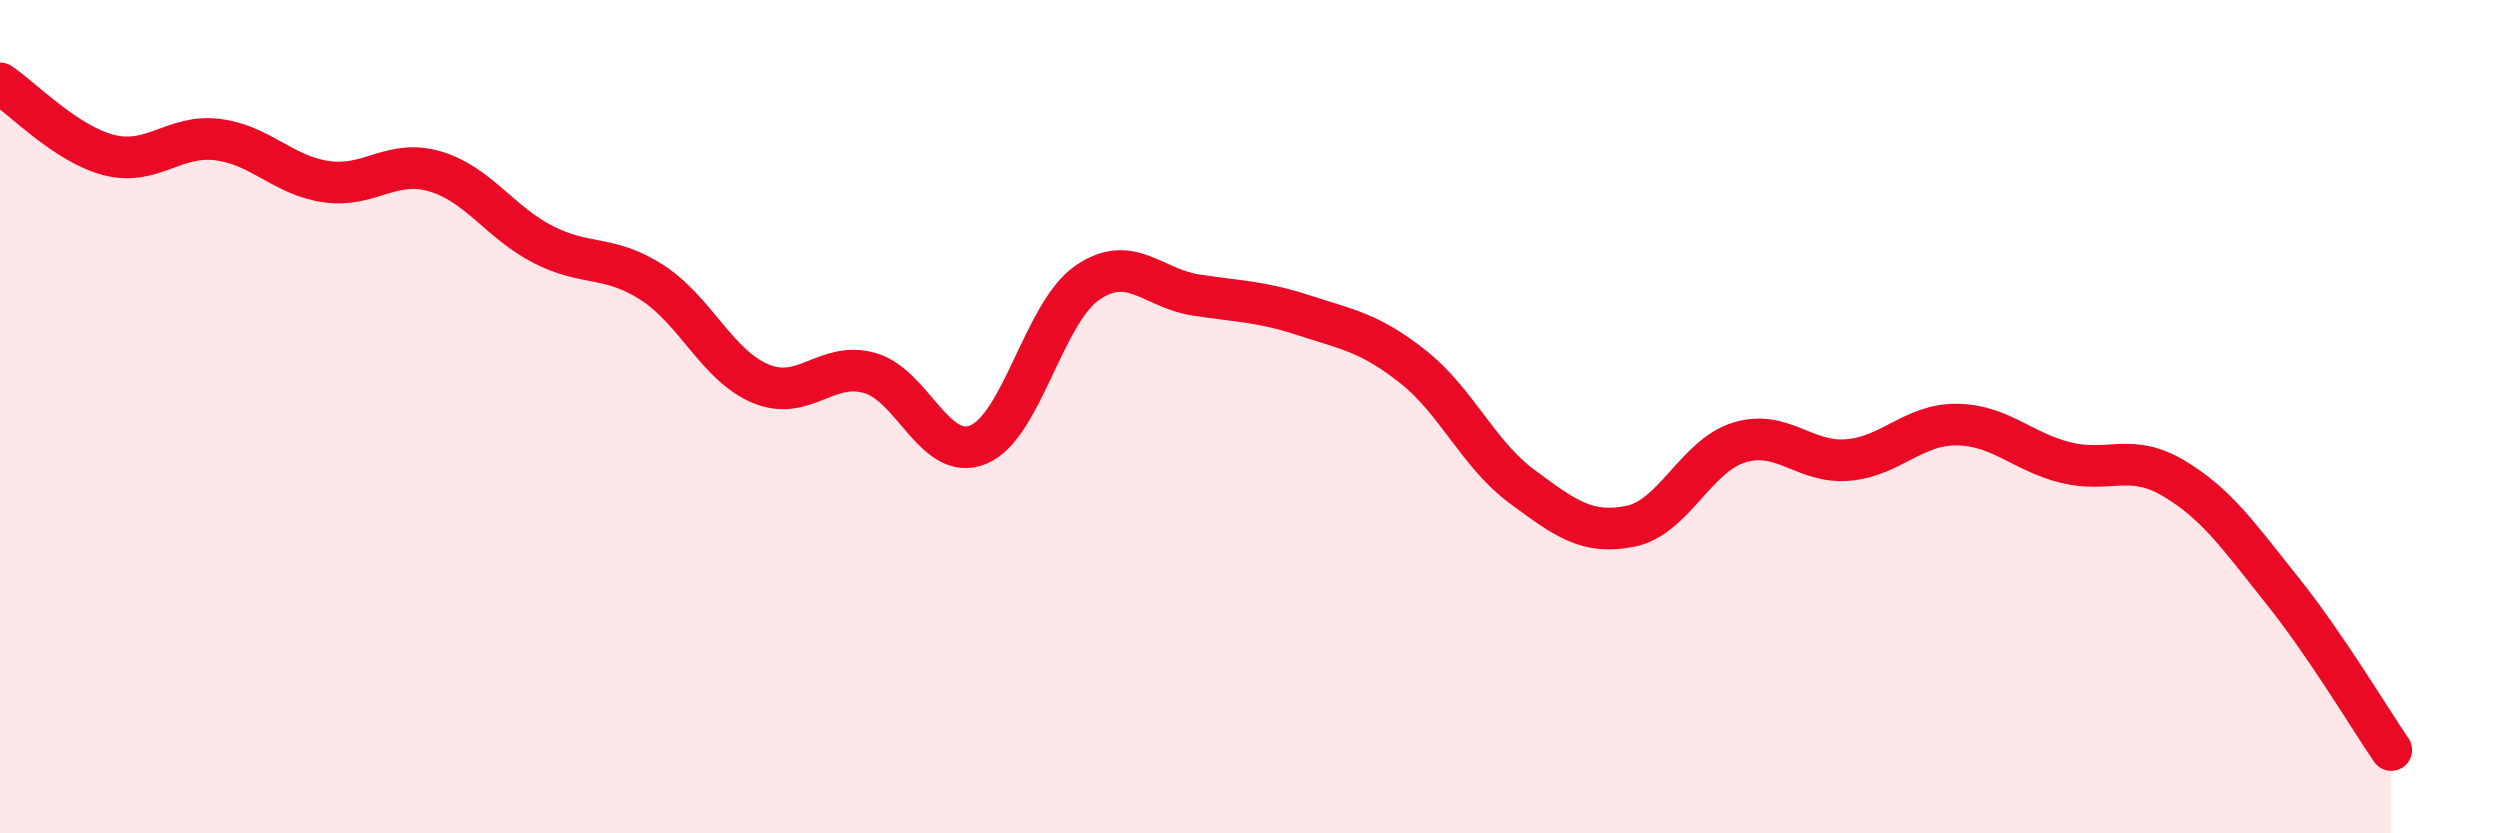 
    <svg width="60" height="20" viewBox="0 0 60 20" xmlns="http://www.w3.org/2000/svg">
      <path
        d="M 0,2 C 0.52,2.34 1.57,3.45 2.61,3.72 C 3.65,3.99 4.18,3.22 5.22,3.35 C 6.26,3.48 6.79,4.21 7.83,4.36 C 8.87,4.51 9.39,3.81 10.43,4.11 C 11.47,4.41 12,5.34 13.04,5.87 C 14.08,6.4 14.61,6.11 15.65,6.78 C 16.69,7.45 17.22,8.78 18.26,9.21 C 19.3,9.64 19.83,8.66 20.87,8.95 C 21.91,9.24 22.44,11.1 23.48,10.67 C 24.52,10.24 25.05,7.51 26.09,6.79 C 27.13,6.07 27.66,6.92 28.7,7.08 C 29.74,7.24 30.26,7.23 31.3,7.57 C 32.34,7.91 32.87,7.98 33.91,8.8 C 34.95,9.62 35.48,10.9 36.52,11.67 C 37.56,12.44 38.09,12.84 39.13,12.63 C 40.17,12.42 40.7,10.94 41.74,10.62 C 42.78,10.3 43.31,11.13 44.35,11.04 C 45.39,10.95 45.92,10.18 46.96,10.19 C 48,10.2 48.53,10.84 49.57,11.1 C 50.61,11.36 51.13,10.86 52.17,11.48 C 53.21,12.1 53.74,12.88 54.78,14.18 C 55.82,15.48 56.87,17.24 57.39,18L57.39 20L0 20Z"
        fill="#EB0A25"
        opacity="0.1"
        stroke-linecap="round"
        stroke-linejoin="round"
      />
      <path
        d="M 0,2 C 0.52,2.34 1.57,3.45 2.61,3.72 C 3.65,3.99 4.18,3.22 5.22,3.35 C 6.26,3.48 6.79,4.21 7.83,4.36 C 8.87,4.51 9.39,3.81 10.43,4.11 C 11.47,4.41 12,5.34 13.04,5.87 C 14.08,6.4 14.61,6.11 15.65,6.78 C 16.69,7.45 17.22,8.78 18.26,9.21 C 19.3,9.64 19.83,8.66 20.87,8.95 C 21.91,9.24 22.44,11.1 23.48,10.67 C 24.52,10.24 25.05,7.51 26.09,6.79 C 27.13,6.07 27.66,6.92 28.7,7.08 C 29.74,7.24 30.26,7.23 31.3,7.57 C 32.34,7.91 32.87,7.98 33.91,8.8 C 34.95,9.62 35.48,10.9 36.52,11.67 C 37.56,12.44 38.09,12.84 39.13,12.63 C 40.17,12.42 40.7,10.94 41.74,10.62 C 42.78,10.3 43.31,11.13 44.35,11.04 C 45.39,10.95 45.92,10.18 46.96,10.19 C 48,10.2 48.53,10.84 49.57,11.1 C 50.61,11.36 51.13,10.86 52.17,11.48 C 53.21,12.1 53.74,12.88 54.78,14.18 C 55.82,15.48 56.87,17.24 57.39,18"
        stroke="#EB0A25"
        stroke-width="1"
        fill="none"
        stroke-linecap="round"
        stroke-linejoin="round"
      />
    </svg>
  